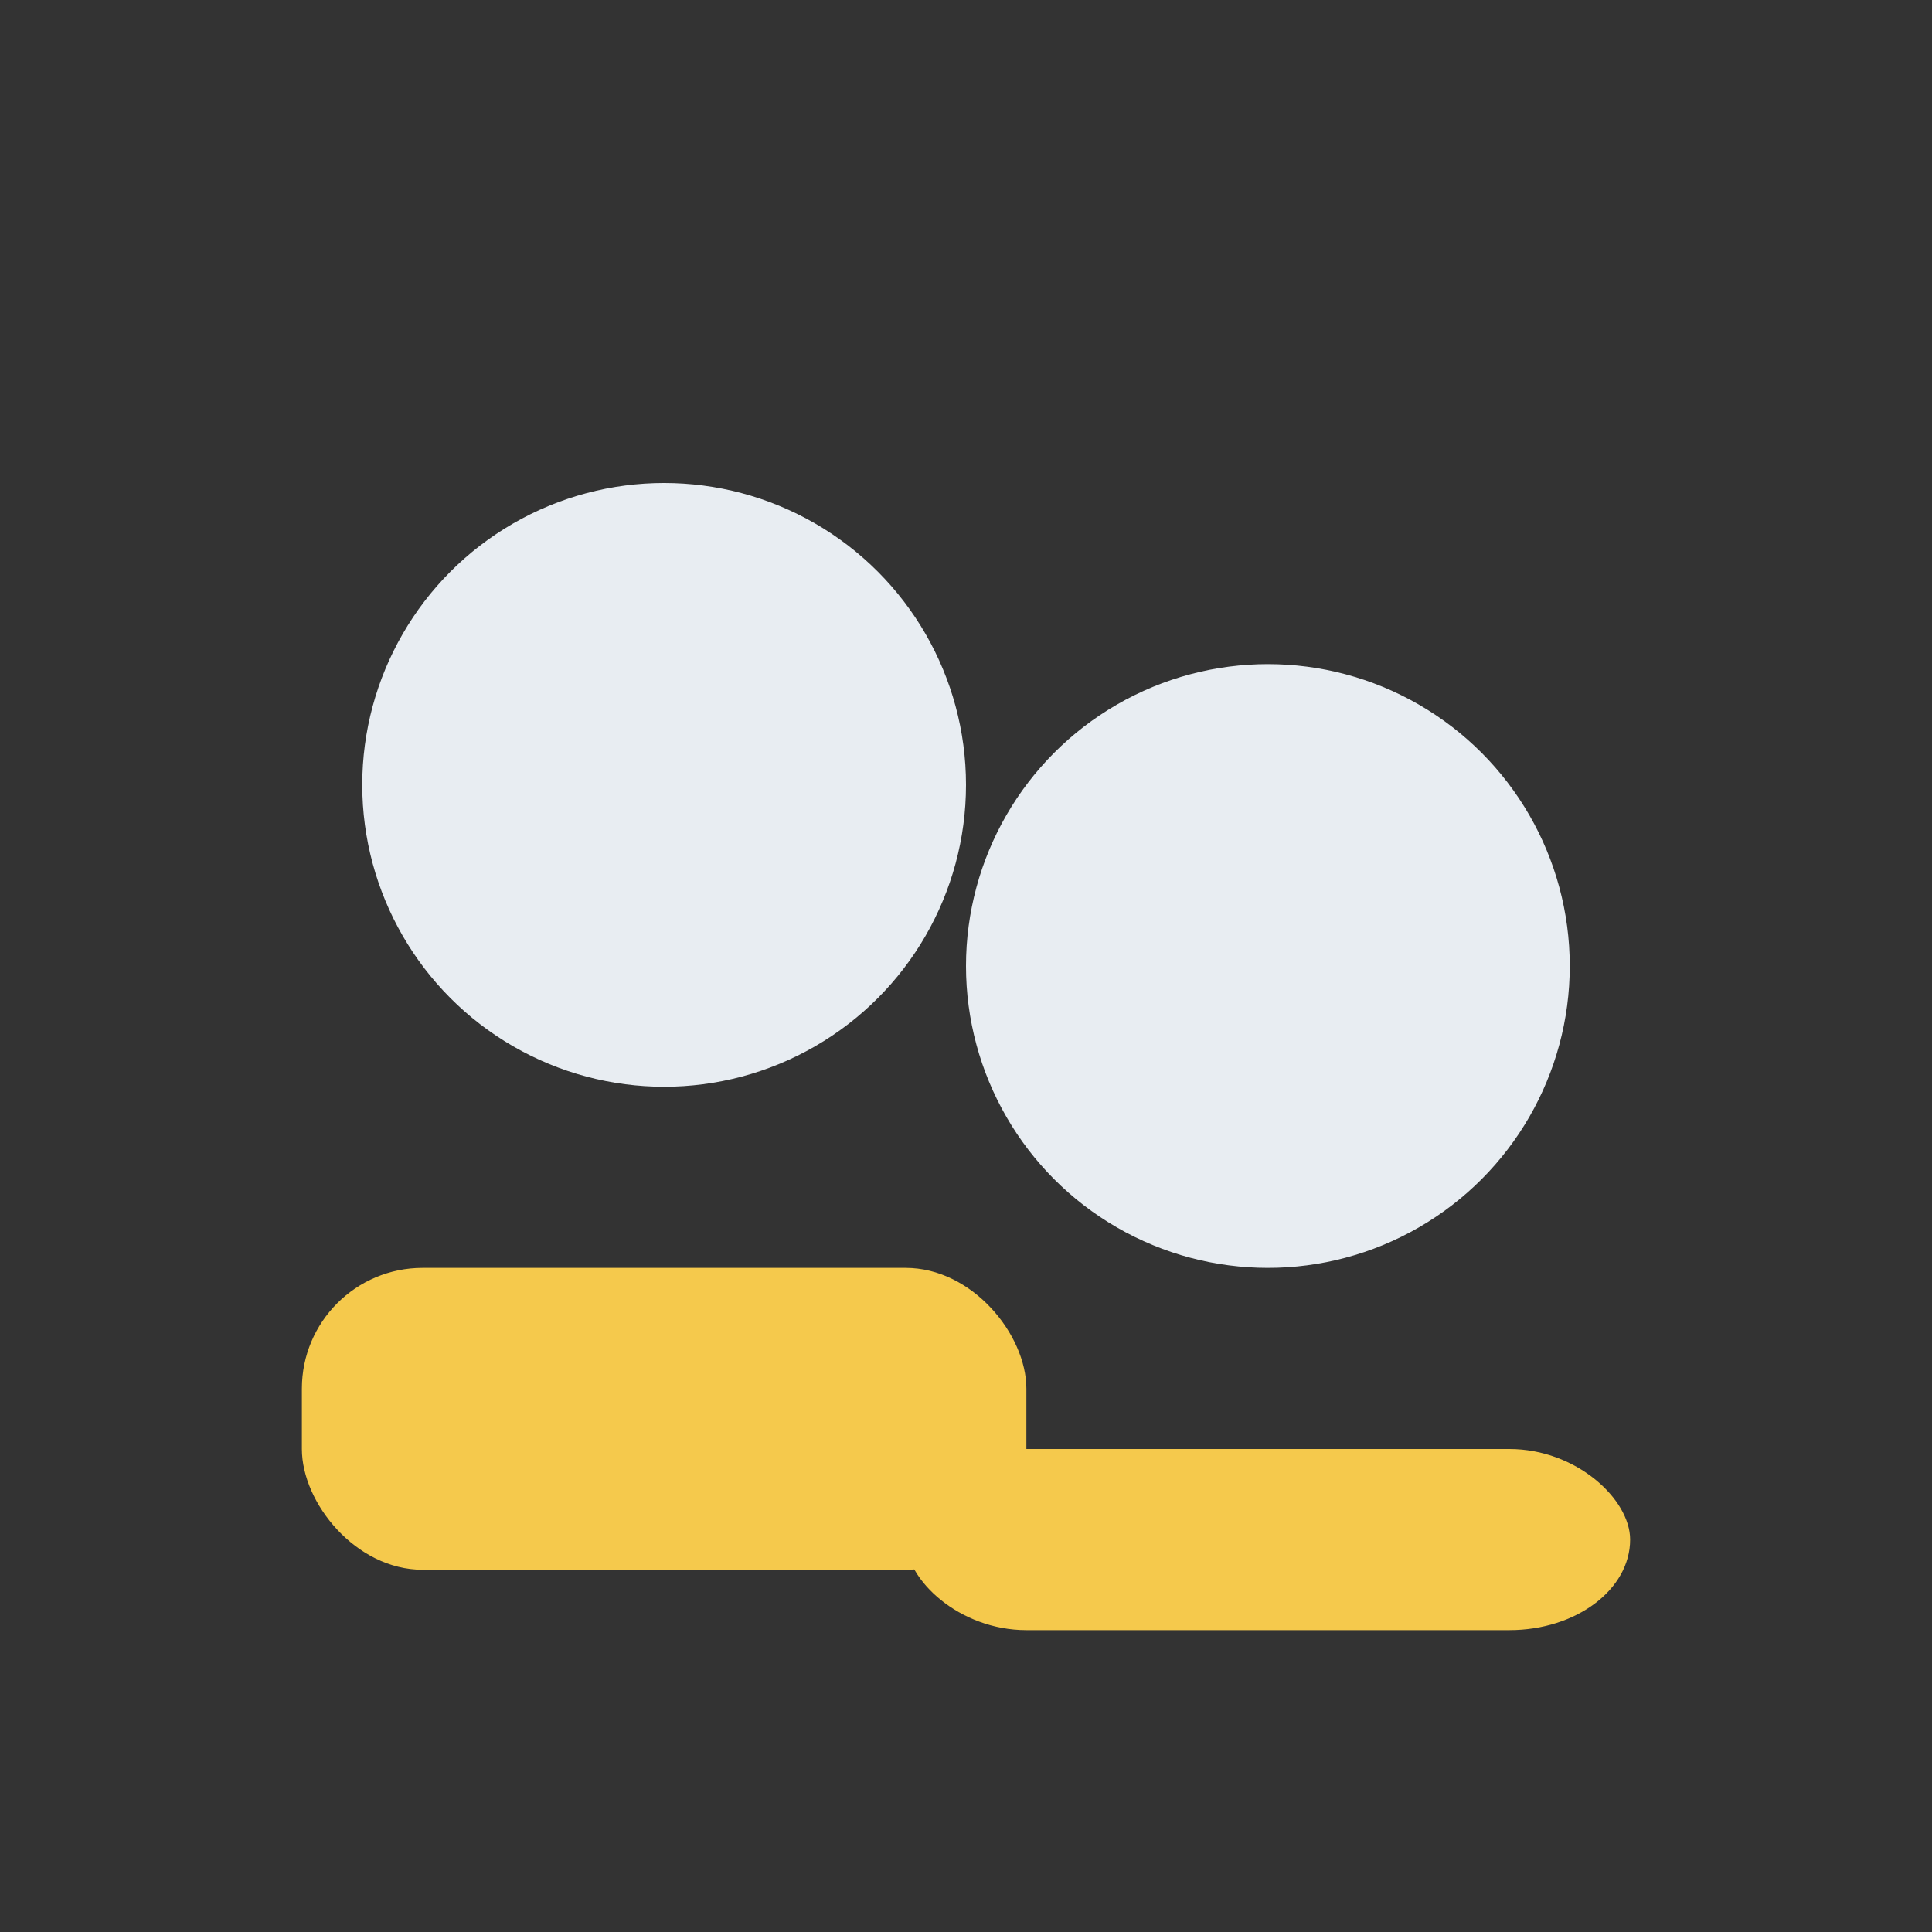 <?xml version="1.0" encoding="UTF-8"?>
<svg xmlns="http://www.w3.org/2000/svg" width="32" height="32" viewBox="0 0 32 32"><rect x="0" y="0" width="32" height="32" fill="#333333" stroke="none"/><circle cx="11" cy="13" r="5" fill="#E8EDF2"/><rect x="5" y="21" width="12" height="5" rx="2" fill="#F5C94C"/><circle cx="21" cy="16" r="5" fill="#E8EDF2"/><rect x="15" y="24" width="12" height="3" rx="2" fill="#F5C94C"/></svg>
